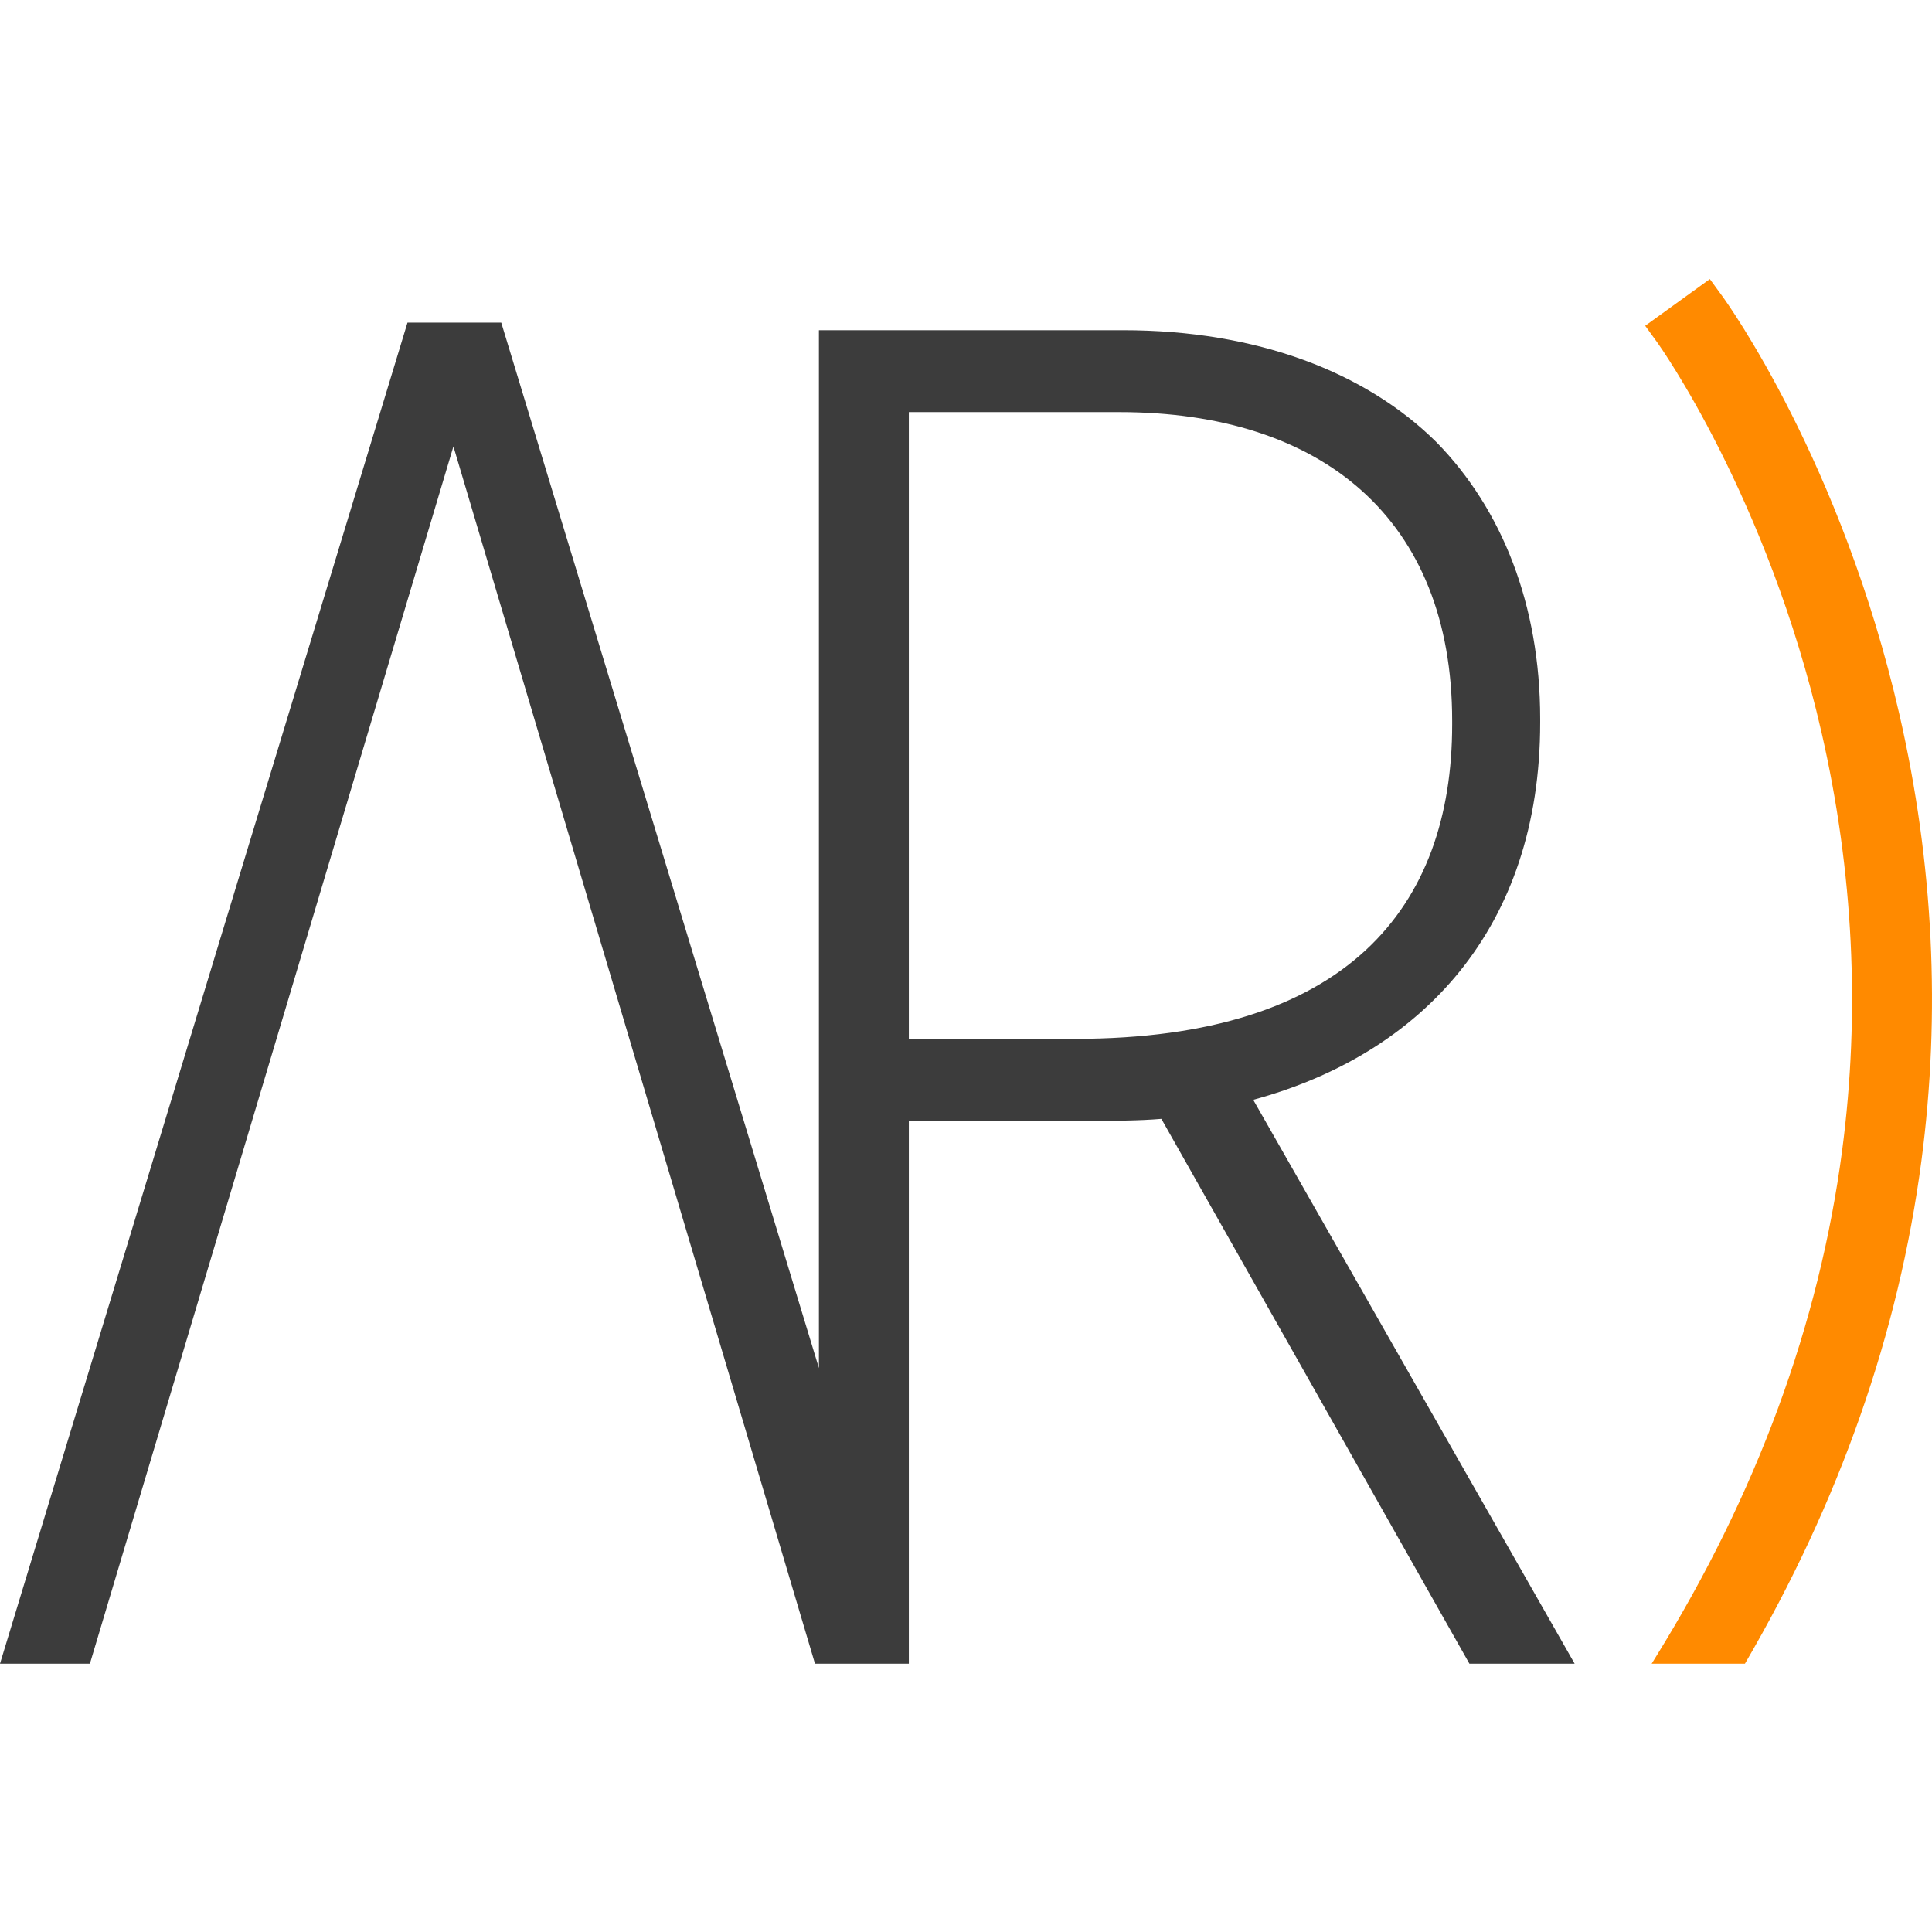 <svg width="180" height="180" viewBox="0 0 180 180" xmlns="http://www.w3.org/2000/svg"><g transform="translate(0 26)" fill="none"><path d="M100.184,70.786 L84.675,70.786 L84.675,12.396 L104.283,12.396 C123.176,12.396 135.295,22.334 135.295,41.149 L135.295,41.502 C135.295,58.542 125.493,70.786 100.184,70.786 L100.184,70.786 Z M116.76,76.466 C132.445,72.207 143.495,60.494 143.495,41.327 L143.495,40.97 C143.495,30.322 139.93,21.448 133.87,15.236 C127.274,8.669 117.115,4.766 104.638,4.766 L76.297,4.766 L76.297,101.462 L46.699,4.056 L37.966,4.056 L0,129 L8.377,129 L42.244,15.592 L75.93,129 L84.675,129 L84.675,78.419 L101.787,78.419 C103.926,78.419 106.065,78.419 108.203,78.242 L136.901,129 L146.705,129 L116.76,76.466 Z" fill="#3C3C3C"/><path d="M159.304,0 L153.28,4.353 L154.433,5.946 C154.535,6.087 164.67,20.273 169.705,42.221 C172.68,55.195 173.327,68.31 171.628,81.204 C169.501,97.344 163.665,113.209 154.28,128.357 L153.882,129 L162.573,129 C171.374,113.935 176.899,98.198 179.013,82.168 C180.828,68.4 180.137,54.404 176.966,40.57 C171.563,17.018 160.916,2.214 160.465,1.594 L159.304,0 Z" fill="#FF8A00"/></g></svg>
